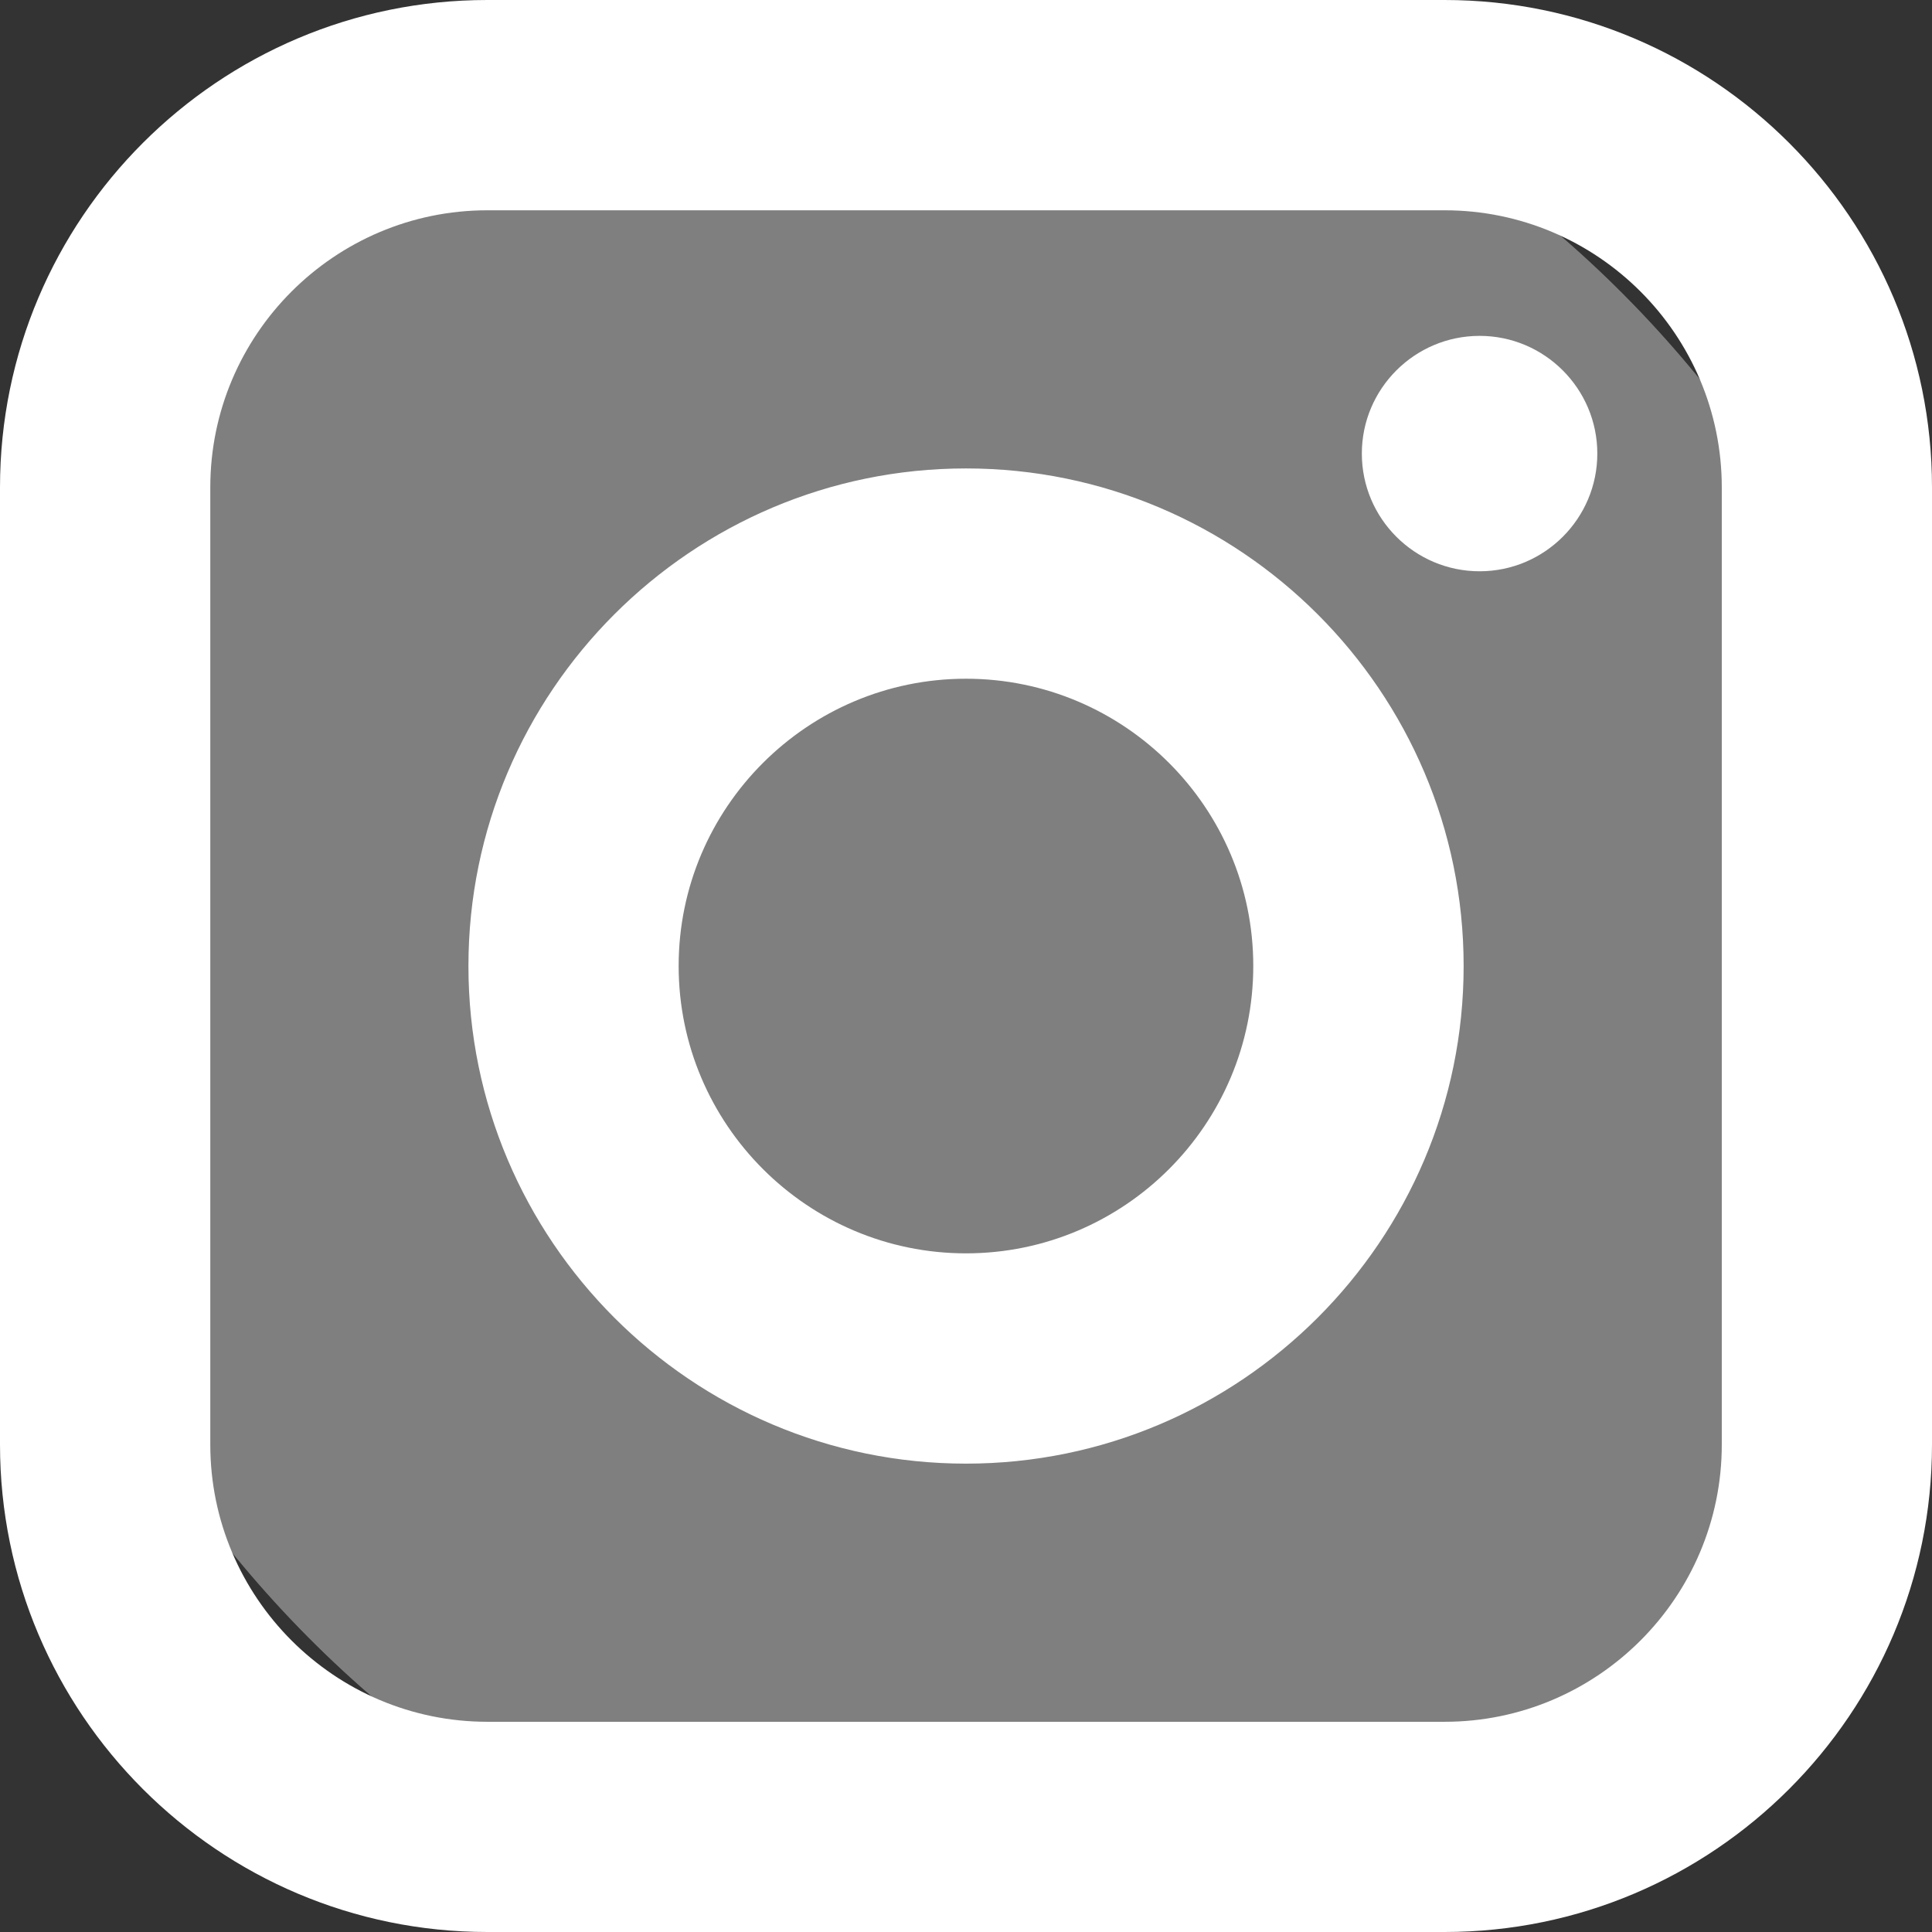<?xml version="1.0" encoding="UTF-8"?>
<svg xmlns="http://www.w3.org/2000/svg" width="26" height="26" viewBox="0 0 26 26" fill="none">
  <rect x="0" y="0" width="26" height="26" fill="#333333" stroke="none"/>
  <rect width="26" height="26" rx="13" fill="black"></rect>
  <rect width="26" height="26" rx="13" fill="#7F7F7F" style="mix-blend-mode:overlay"></rect>
  <path fill-rule="evenodd" clip-rule="evenodd" d="M19.441 0C23.058 0 26 2.942 26 6.559V19.441C26 23.058 23.058 26 19.441 26H6.559C2.942 26 0 23.058 0 19.441V6.559C0 2.942 2.942 0 6.559 0H19.441ZM19.441 2.83H6.559C4.503 2.83 2.83 4.503 2.83 6.559V19.441C2.83 21.497 4.503 23.171 6.559 23.171H19.441C21.497 23.171 23.171 21.498 23.171 19.441V6.559C23.171 4.503 21.498 2.83 19.441 2.83ZM13 6.304C16.692 6.304 19.697 9.308 19.697 13C19.697 16.692 16.692 19.697 13 19.697C9.308 19.697 6.304 16.692 6.304 13C6.304 9.308 9.308 6.304 13 6.304ZM13 9.134C10.869 9.134 9.133 10.868 9.133 12.999C9.133 15.132 10.869 16.867 13 16.867C15.132 16.867 16.866 15.132 16.866 12.999C16.866 10.869 15.132 9.134 13 9.134ZM19.912 4.52C20.785 4.52 21.496 5.231 21.496 6.104C21.496 6.978 20.785 7.688 19.912 7.688C19.038 7.688 18.327 6.978 18.327 6.104C18.327 5.231 19.038 4.52 19.912 4.52Z" fill="white"></path>
</svg>
